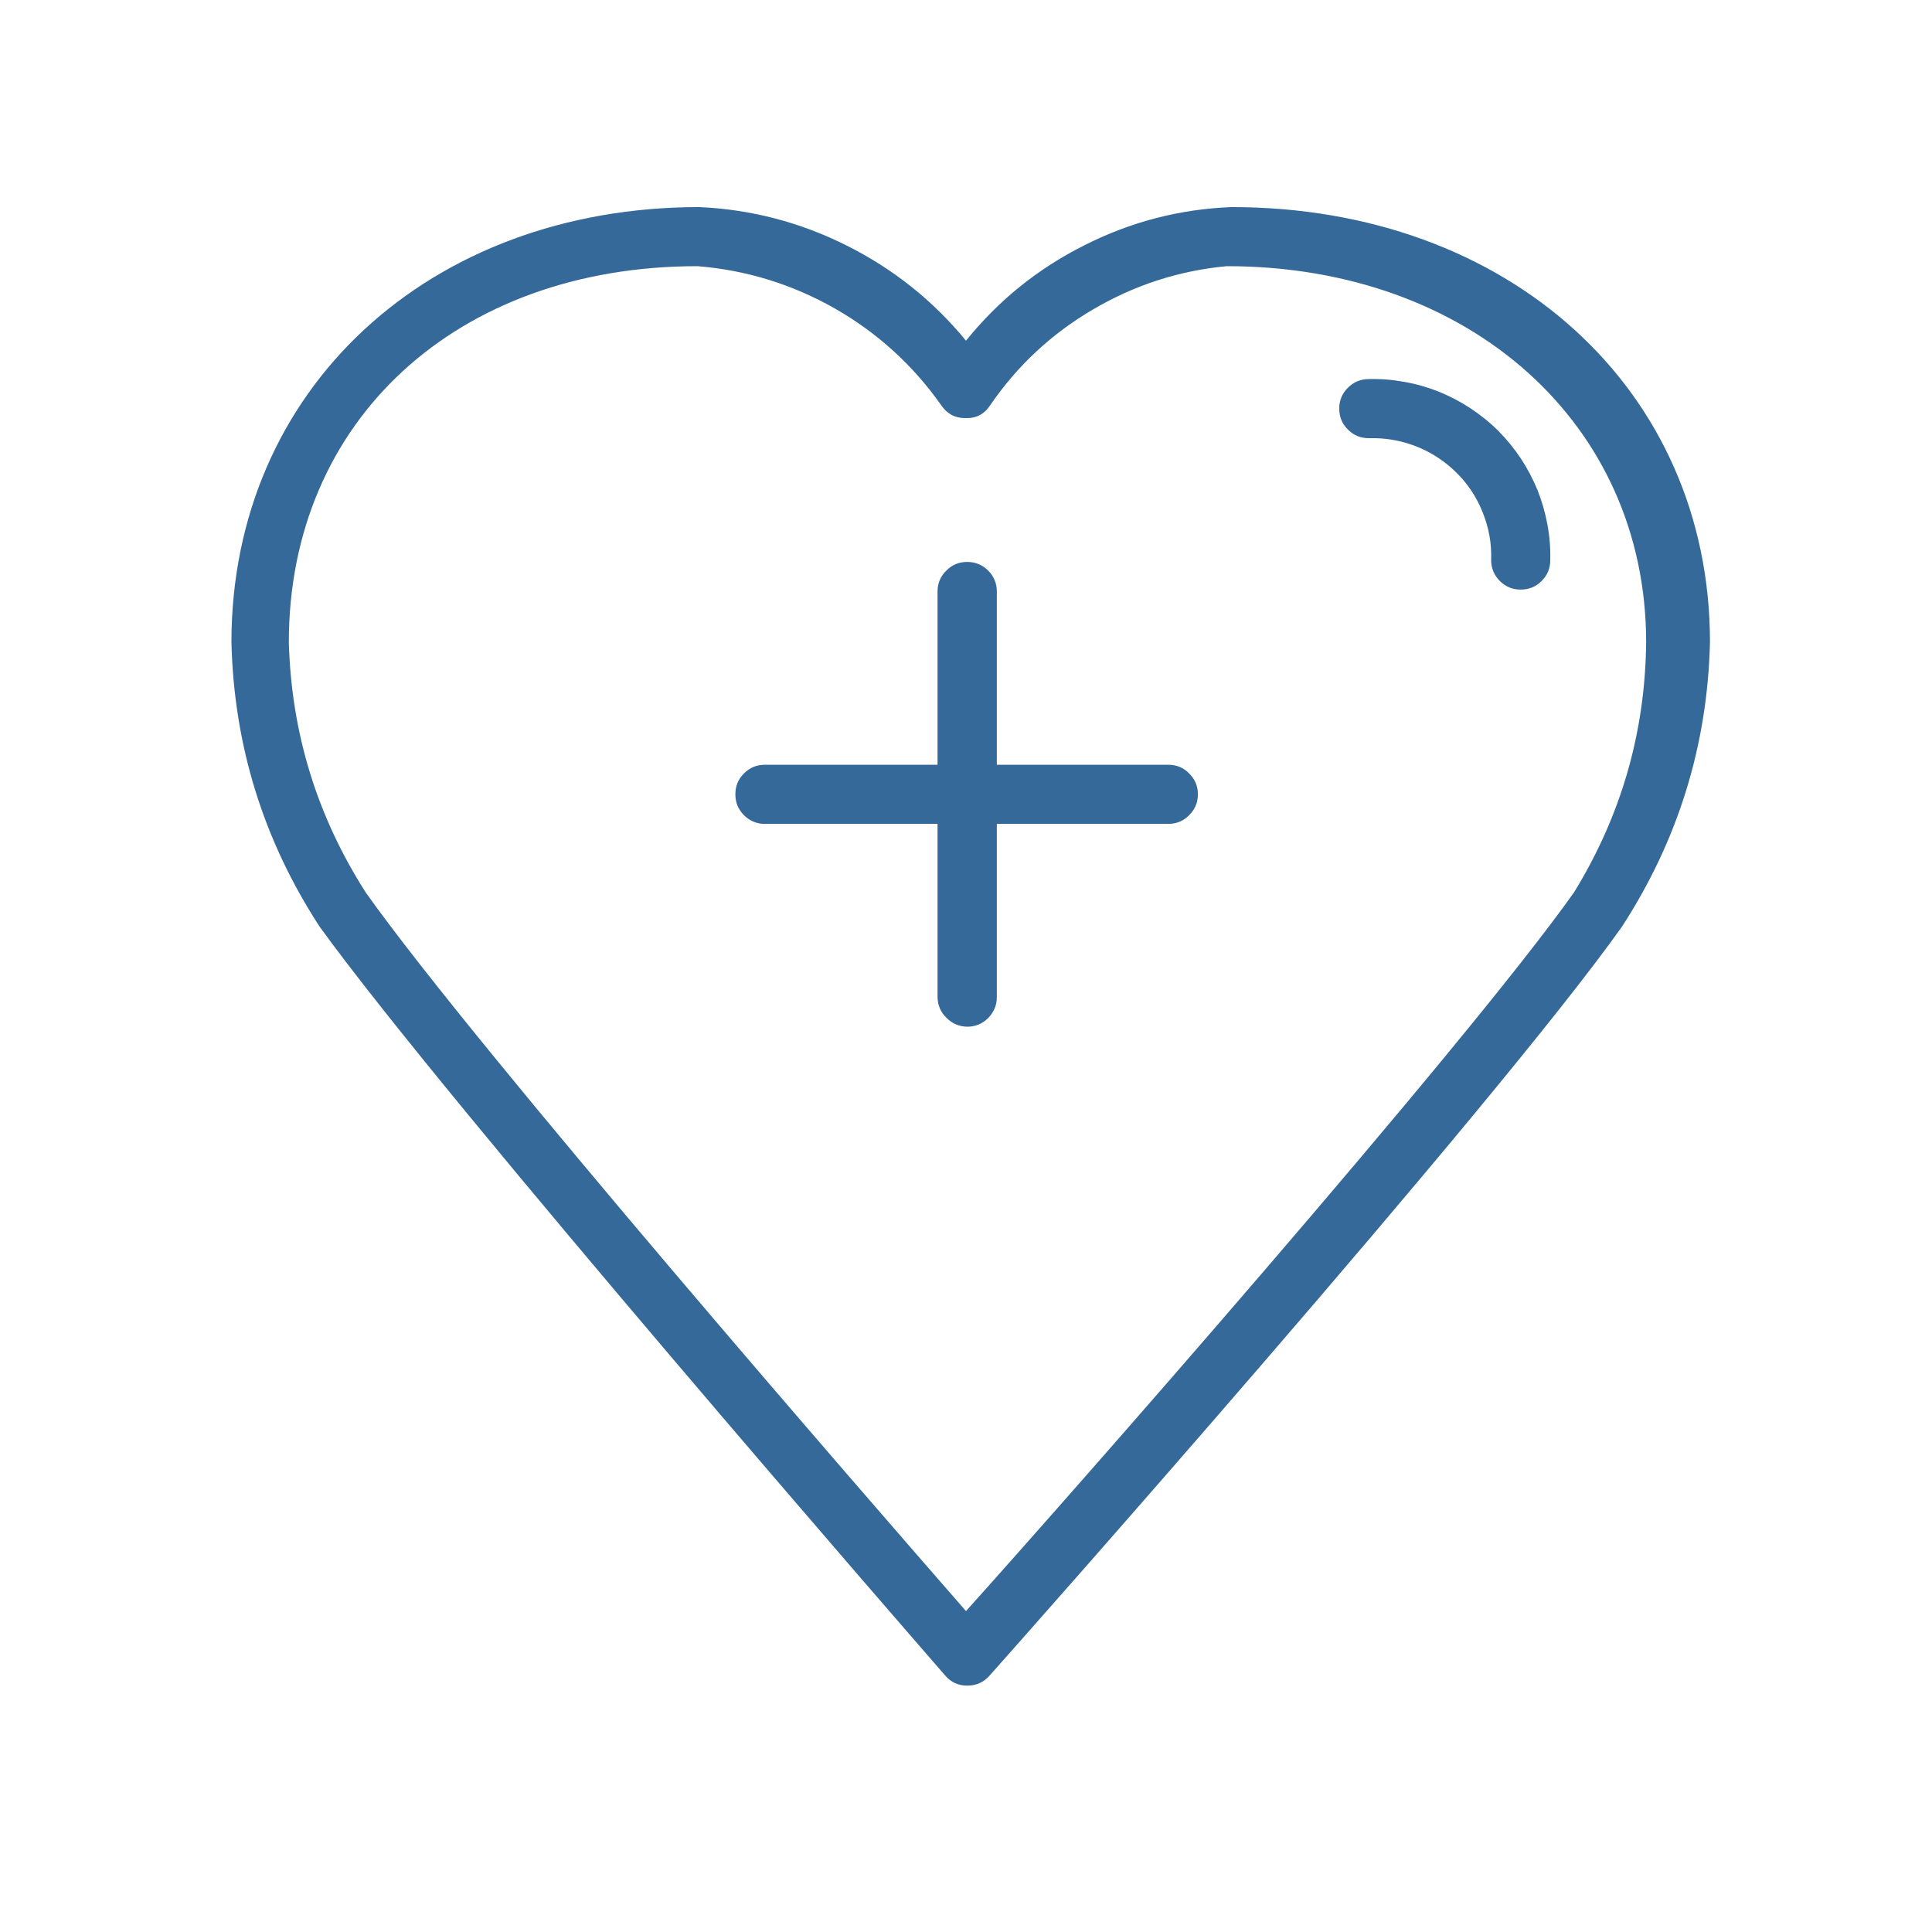 <svg xmlns="http://www.w3.org/2000/svg" xmlns:xlink="http://www.w3.org/1999/xlink" width="64" zoomAndPan="magnify" viewBox="0 0 48 48" height="64" preserveAspectRatio="xMidYMid meet" version="1.0"><path fill="#346999" d="M 29.023 19 L 24.766 19 L 24.766 14.695 C 24.766 14.492 24.691 14.316 24.551 14.176 C 24.406 14.031 24.23 13.961 24.031 13.961 C 23.828 13.961 23.652 14.031 23.512 14.176 C 23.367 14.316 23.293 14.492 23.293 14.695 L 23.293 19 L 19.004 19 C 18.801 19 18.629 19.07 18.484 19.215 C 18.34 19.359 18.27 19.531 18.27 19.734 C 18.27 19.938 18.34 20.109 18.484 20.254 C 18.629 20.398 18.801 20.469 19.004 20.469 L 23.293 20.469 L 23.293 24.773 C 23.297 24.977 23.371 25.148 23.516 25.289 C 23.656 25.43 23.828 25.504 24.031 25.508 C 24.23 25.508 24.406 25.438 24.551 25.293 C 24.691 25.148 24.766 24.977 24.766 24.773 L 24.766 20.469 L 29.023 20.469 C 29.227 20.469 29.402 20.398 29.543 20.254 C 29.688 20.109 29.762 19.938 29.762 19.734 C 29.762 19.531 29.688 19.359 29.543 19.215 C 29.402 19.07 29.227 19 29.023 19 Z M 29.023 19 " fill-opacity="1" fill-rule="nonzero"/><path fill="#346999" d="M 30.598 5.145 C 29.309 5.195 28.09 5.512 26.941 6.094 C 25.789 6.672 24.809 7.461 24 8.465 C 23.18 7.465 22.191 6.68 21.039 6.102 C 19.883 5.523 18.664 5.203 17.375 5.145 C 10.645 5.145 5.75 9.684 5.75 15.957 C 5.812 18.52 6.543 20.875 7.941 23.023 C 11.129 27.434 22.984 41.055 23.484 41.629 C 23.629 41.797 23.809 41.879 24.031 41.879 C 24.254 41.879 24.441 41.797 24.586 41.629 C 25.102 41.055 37.105 27.523 40.297 23.023 C 41.691 20.875 42.422 18.52 42.484 15.957 C 42.484 9.684 37.488 5.145 30.598 5.145 Z M 39.105 22.172 C 36.344 26.066 26.484 37.266 24 40.027 C 21.574 37.25 11.848 26.066 9.086 22.172 C 7.875 20.277 7.238 18.207 7.176 15.957 C 7.176 10.449 11.348 6.613 17.328 6.613 C 18.543 6.711 19.68 7.062 20.742 7.664 C 21.801 8.27 22.68 9.07 23.383 10.066 C 23.527 10.281 23.727 10.391 23.984 10.387 C 24.254 10.398 24.457 10.289 24.602 10.066 C 25.277 9.082 26.129 8.289 27.156 7.688 C 28.188 7.082 29.293 6.723 30.48 6.613 C 36.52 6.613 40.898 10.535 40.898 15.957 C 40.875 18.195 40.277 20.266 39.105 22.172 Z M 39.105 22.172 " fill-opacity="1" fill-rule="nonzero"/><path fill="#346999" d="M 34.008 9.418 C 33.805 9.418 33.629 9.492 33.488 9.633 C 33.344 9.777 33.273 9.949 33.273 10.152 C 33.273 10.355 33.344 10.531 33.488 10.672 C 33.629 10.816 33.805 10.887 34.008 10.887 C 34.414 10.875 34.805 10.941 35.184 11.09 C 35.562 11.238 35.895 11.457 36.184 11.742 C 36.473 12.027 36.691 12.359 36.84 12.738 C 36.992 13.117 37.062 13.508 37.047 13.914 C 37.047 14.117 37.121 14.293 37.262 14.434 C 37.406 14.578 37.578 14.648 37.781 14.648 C 37.984 14.648 38.16 14.578 38.301 14.434 C 38.445 14.293 38.516 14.117 38.516 13.914 C 38.523 13.617 38.5 13.324 38.445 13.031 C 38.391 12.738 38.309 12.453 38.199 12.176 C 38.086 11.902 37.949 11.641 37.785 11.391 C 37.621 11.145 37.434 10.914 37.223 10.703 C 37.012 10.492 36.781 10.309 36.535 10.145 C 36.285 9.98 36.023 9.844 35.746 9.73 C 35.469 9.621 35.184 9.539 34.891 9.488 C 34.598 9.434 34.305 9.41 34.008 9.418 Z M 34.008 9.418 " fill-opacity="1" fill-rule="nonzero"/></svg>